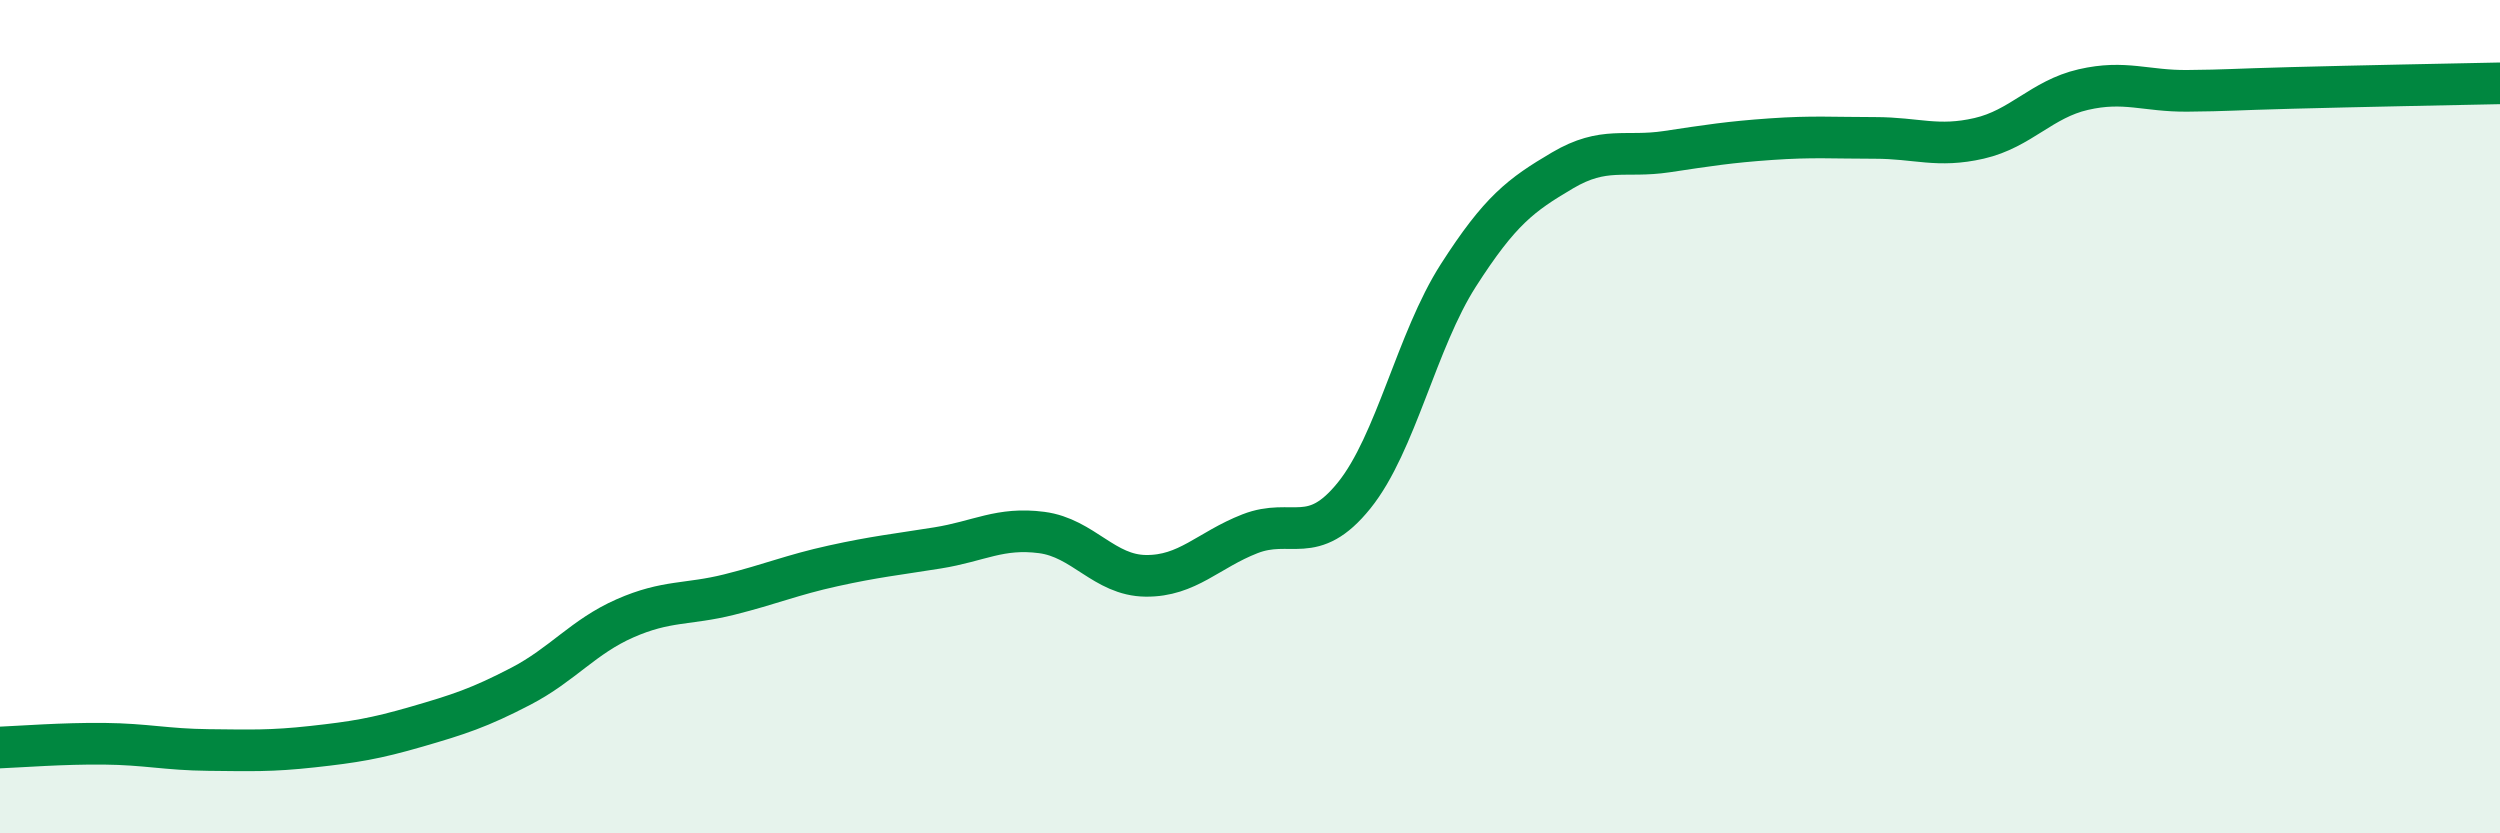 
    <svg width="60" height="20" viewBox="0 0 60 20" xmlns="http://www.w3.org/2000/svg">
      <path
        d="M 0,17.94 C 0.5,17.92 1.5,17.84 2.5,17.85 C 3.5,17.86 4,17.99 5,18 C 6,18.01 6.5,18.03 7.5,17.92 C 8.5,17.81 9,17.73 10,17.44 C 11,17.15 11.5,16.99 12.5,16.47 C 13.5,15.95 14,15.28 15,14.84 C 16,14.4 16.5,14.52 17.5,14.27 C 18.5,14.02 19,13.8 20,13.58 C 21,13.36 21.5,13.31 22.5,13.15 C 23.5,12.99 24,12.65 25,12.78 C 26,12.91 26.5,13.81 27.5,13.82 C 28.5,13.83 29,13.2 30,12.81 C 31,12.42 31.5,13.13 32.5,11.89 C 33.5,10.65 34,8.17 35,6.61 C 36,5.05 36.5,4.68 37.5,4.09 C 38.5,3.5 39,3.79 40,3.64 C 41,3.49 41.5,3.41 42.5,3.34 C 43.5,3.27 44,3.31 45,3.31 C 46,3.31 46.5,3.55 47.5,3.32 C 48.5,3.09 49,2.38 50,2.15 C 51,1.92 51.5,2.19 52.5,2.18 C 53.5,2.17 53.5,2.15 55,2.11 C 56.5,2.07 59,2.02 60,2L60 20L0 20Z"
        fill="#008740"
        opacity="0.1"
        stroke-linecap="round"
        stroke-linejoin="round"
      />
      <path
        d="M 0,17.94 C 0.5,17.92 1.5,17.84 2.5,17.85 C 3.5,17.86 4,17.99 5,18 C 6,18.01 6.5,18.03 7.5,17.92 C 8.5,17.81 9,17.73 10,17.44 C 11,17.15 11.5,16.99 12.5,16.47 C 13.5,15.95 14,15.28 15,14.84 C 16,14.4 16.5,14.52 17.5,14.27 C 18.5,14.02 19,13.8 20,13.58 C 21,13.36 21.5,13.31 22.5,13.15 C 23.5,12.99 24,12.65 25,12.78 C 26,12.91 26.5,13.81 27.5,13.82 C 28.5,13.83 29,13.2 30,12.81 C 31,12.42 31.5,13.13 32.5,11.89 C 33.5,10.65 34,8.17 35,6.61 C 36,5.05 36.5,4.68 37.5,4.09 C 38.5,3.5 39,3.79 40,3.64 C 41,3.49 41.5,3.41 42.5,3.34 C 43.5,3.27 44,3.31 45,3.31 C 46,3.31 46.5,3.55 47.5,3.32 C 48.5,3.09 49,2.38 50,2.15 C 51,1.92 51.5,2.19 52.5,2.18 C 53.5,2.17 53.5,2.15 55,2.11 C 56.5,2.07 59,2.02 60,2"
        stroke="#008740"
        stroke-width="1"
        fill="none"
        stroke-linecap="round"
        stroke-linejoin="round"
      />
    </svg>
  